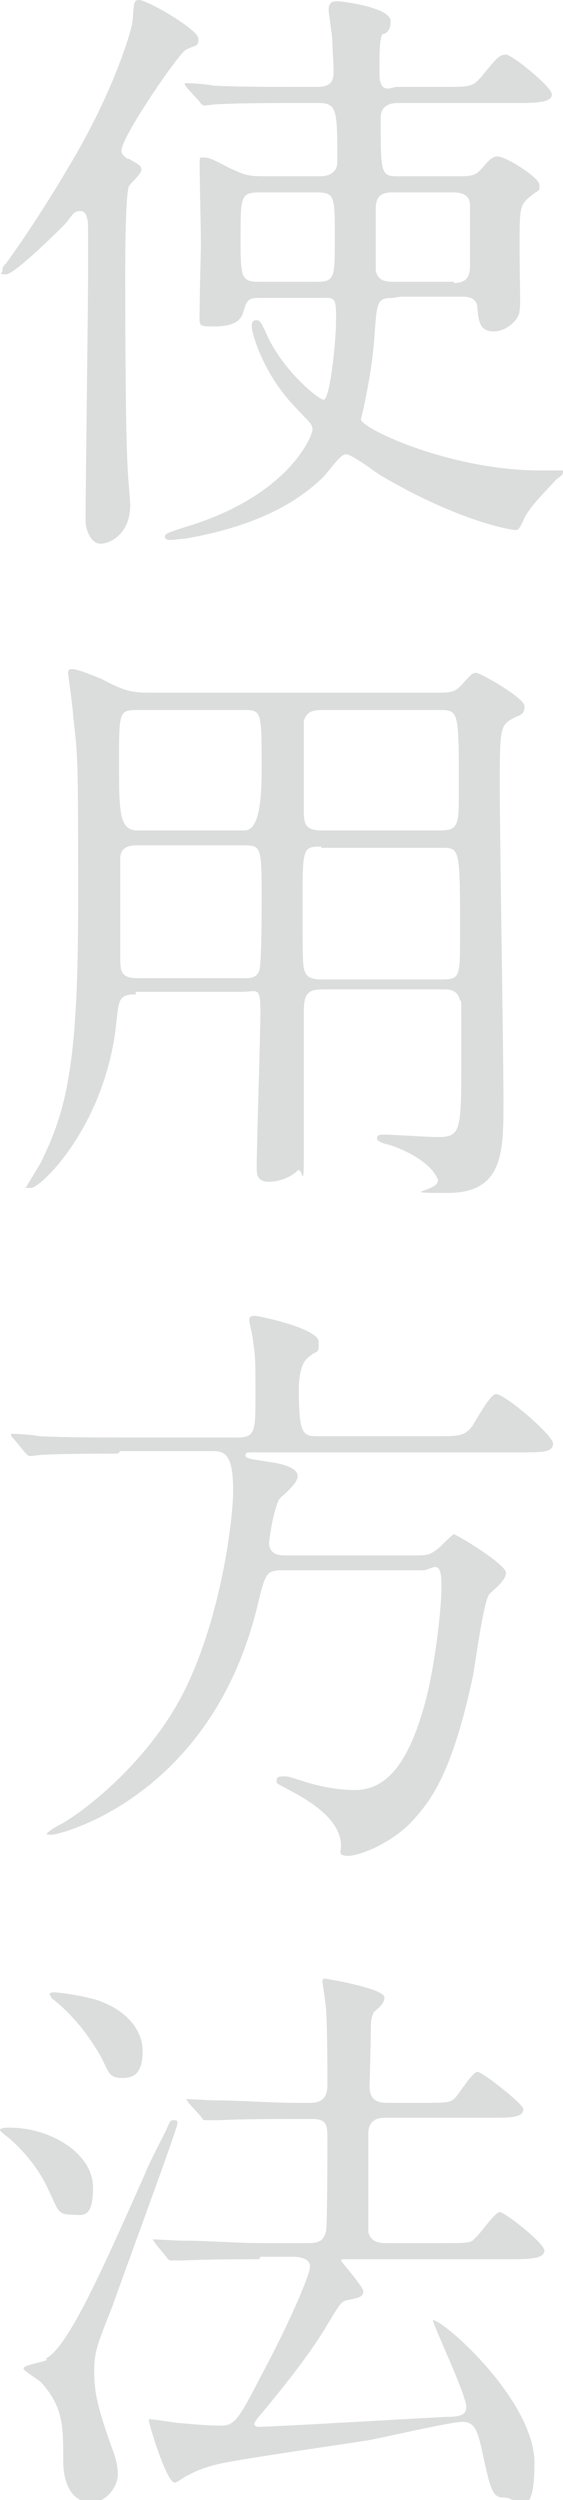 <?xml version="1.0" encoding="UTF-8"?>
<svg id="_レイヤー_1" data-name=" レイヤー 1" xmlns="http://www.w3.org/2000/svg" version="1.1" viewBox="0 0 45.4 201.4">
  <defs>
    <style>
      .cls-1 {
        fill: #dbdcdc;
        stroke-width: 0px;
      }
    </style>
  </defs>
  <g>
    <path class="cls-1" d="M127.4,15.6c1.3,0,1.7-.2,2.6-1.4,2.8-3.7,3.1-5.3,3.1-5.6,0-.7-.5-.7-1-.7h-19.2c-1.1,0-4.4,0-6.1.1-.1,0-.9.1-1,.1s-.2-.1-.4-.3l-.9-1.1c-.1-.2-.2-.3-.2-.3,0-.1,0-.1.1-.1.3,0,1.8.1,2.2.1,2.2.1,4.3.2,6.5.2h8.8c1.3,0,1.3-.9,1.3-2.3s-.1-2.2-.2-2.8c0-.1-.2-.7-.2-.9,0-.5.5-.5.6-.5.2,0,4.7.7,4.7,1.6s-1,1.4-1.1,1.6c-.1.2-.2.4-.2,1.2s0,2,1.4,2h9.2c2.3,0,2.6,0,3.6-1.3.3-.4,1.1-1.4,1.7-1.4,1,0,3.8,2.9,3.8,3.3,0,.7-.8.7-2.2.7h-8c-.5,0-.6,0-.6.2s.1.2,1,.7c.6.3,1.1.6,1.1,1s-.5.7-1.1.8c-.8.2-.9.3-4.6,3.5-1.1,1-1.2,1.1-1.2,1.2,0,.3.2.3.8.3h7.2c1.1,0,1.2-.1,1.6-.6.8-1.1.9-1.1,1.1-1.1.4,0,3.9,2.3,3.9,3.1s0,.5-.8,1c-1,.6-1.1,1.1-1.1,3.6s.2,9.1.2,10.6c0,7.1-.1,8.9-1,10-.9,1.2-2.6,1.4-3.3,1.4s-.7-.1-.8-1.1c-.1-1.2-.9-1.5-3-2.2-.9-.3-1-.3-1-.6s.2-.3.6-.3,1.8.1,2.1.1c1.4,0,2.2,0,2.5-1,.4-1,.4-10,.4-11.9s0-8.4-.2-8.8c-.2-.8-.8-.9-1.4-.9h-7.5c-1.4,0-1.4.6-1.4,2.4,0,3.2,0,3.4,2.6,3.4s3.2,0,3.7-2.1c.3-1.1.3-1.3.6-1.3s.5.3.7,1.4c0,.4.2,1.2.7,1.7.5.5.6.6.6.8,0,.5-.6,1.6-1.7,2-1.1.4-1.7.5-3.9.5-5.1,0-6.3-.2-6.3-5s0-3.7-1.5-3.7h-2.9s-.2,0-.2.1,1.6,2.1,1.6,2.6,0,.3-1.3.6c-.6.1-2.3,2.6-2.6,3.1-2.8,3.1-6.2,4.5-6.8,4.5s-.4-.1-.4-.3,1.9-1.7,2.2-2c.6-.7,3.9-4.5,3.9-7.5s-.8-1.1-1.3-1.1h-6.1c-1.4,0-1.4.8-1.4,1.7s0,14.5,0,17.3.2,4.6.2,5.4,0,2.5-2.4,2.5-1.3-.8-1.3-1.3.2-3.2.2-3.8c.2-8.1.2-10.8.2-12.7s0-5.7-.2-9.5c0-.3-.3-1.8-.3-2.2s.3-.2.3-.2c.4,0,2,1,2.4,1.1.6.3,1.2.5,2.3.5h5.2c.3,0,.7,0,.7-.6s-.9-2.8-1.4-3.7c-.2-.5-1.8-2.5-1.8-3s.2-.1.2-.1c.9,0,5.9,2.4,5.9,4.6s-.5,1.9-.5,2c-.3.5-.3.5-.3.7,0,.3.3.3.6.3h7.5ZM121.8,37.4c-1,0-1.1.3-1.2.9-.1.9-.2,2.1-2.2,2.1s-1.1-.3-1.1-1.1.1-5.7.1-6.7-.2-4.3-.2-4.4c0-.2,0-.3.3-.3s.6.1,2.1.6c.9.3,1.3.3,2.1.3h6.9c.8,0,1.1,0,1.6-.4.2-.1,1-1,1.2-1s3.3,1.1,3.3,2.2-.1.4-1,1.2c-.3.2-.4.5-.4,1.5s.1,5,.1,6c0,1.4-1.8,1.5-2.1,1.5-1.3,0-1.3-.5-1.4-1.6,0-.8-.8-.8-1.2-.8h-6.7ZM121.8,30.1c-1.4,0-1.4.7-1.4,2.2,0,3.5,0,3.9,1.4,3.9h6.9c1.4,0,1.4-.6,1.4-3.4s0-2.7-1.4-2.7h-6.9Z"/>
    <path class="cls-1" d="M111.4,92.2c-.5,0-1.3,0-1.4.9s-.2,2.6-2.5,2.6-1.4-.7-1.4-1.7.3-8.5.3-10,0-3.5-.1-5.1c0-.4-.2-2.2-.2-2.4,0-.3,0-.4.3-.4s1.3.3,3,1.1c.7.3,1.1.4,2,.4h6.2c2.2,0,2.5,0,2.9-.6.6-1,.7-1.1,1.1-1.1s3.7,1.7,3.7,2.7-.5.7-1.1,1.2c-.7.6-.7,1.5-.7,2.9s.1,7.4.1,8.8,0,2.9-2.1,2.9-1.3-.9-1.4-1.6c-.1-.7-.7-.7-1.3-.7h-7.3ZM118.9,90.9c1.2,0,1.3-1,1.3-1.3v-9.3c0-1.4-.8-1.4-1.7-1.4h-7.5c-1.2,0-1.4.5-1.4,1.6s.3,7.1.3,8.4,0,2.2,1.4,2.2h7.6ZM131,56.2c2.2,0,2.4,0,2.8-.6.7-1.1.8-1.2,1.2-1.2s3.3,1.9,3.3,2.8-.1.6-1,1.1c-.5.3-.5.9-.5,1.4,0,1.4.3,7.8.3,8.7s0,2.6-2.2,2.6-1.2-.1-1.3-.8c-.1-1.1-.1-1.2-1.3-1.2h-14.2c-.7,0-1,0-1.1.8-.3,1-.5,1.7-2.1,1.7s-1.6-.7-1.6-1.4c0-1,.2-5.6.2-6.7,0-1.5,0-6-.3-7.1,0-.2-.5-1.1-.5-1.3s.2-.3.4-.3c.4,0,1.5.3,3.7,1.3.7.3,1.2.3,1.7.3h12.4ZM132.4,67.6c1.3,0,1.4-.8,1.4-1.5s0-7.2-.1-7.5c-.1-1.1-1-1.1-1.4-1.1h-13.8c-1.4,0-1.5.8-1.5,1.8,0,2.4,0,5.8.1,7.1,0,1.2,1,1.2,1.5,1.2h13.9ZM132.5,92.2c-.4,0-1.2,0-1.3,1.1,0,1.1-.1,2.4-2.4,2.4s-1.4-.7-1.4-1.7.3-8.5.3-10.1,0-3.7-.1-5.2c0-.3-.3-2.1-.3-2.5s.1-.4.4-.4c.8,0,1.8.5,2.7,1,.7.3,1.2.5,2.2.5h5.8c2.3,0,2.5,0,2.9-.6.6-.9.7-1,1-1s4,1.7,4,2.9-.1.5-1.1,1.3c-.6.5-.6,1.4-.6,2.4,0,1.3.2,7.9.2,9.3s0,3.1-2.5,3.1-1.1-.6-1.2-1.4c0-.1,0-1-1.1-1h-7.4ZM132.4,78.4c-1.4,0-1.4.7-1.4,2s.1,6.4.1,7.5c0,2.6,0,3,1.4,3h7.3c1.2,0,1.4-.5,1.4-1.7s-.1-7.5-.1-8.8,0-2-1.4-2h-7.3,0Z"/>
    <path class="cls-1" d="M116.9,118.5c-.7,0-1.3.2-1.4,1,0,.4,0,6.3,0,7.1s0,1.1.5,1.1,4.3-1.6,4.7-1.6.2,0,.2.1c0,.3-2.7,2.1-3.6,2.6-1.7,1.1-1.7,1.6-1.7,3.2s.1,8.9.1,10.4,0,5.2-.1,5.6c-.2.7-1.2,1.6-2.4,1.6s-1.1-.2-1.1-1.2c0-2.5.4-13.4.4-15.6s0-.6-.4-.6-4,2.1-4.3,2.6c-.4.7-.4.8-.7.8-.8,0-2.8-3.6-2.8-3.9s.2-.4,1-.4c1.3-.1,6.4-1.8,6.9-2.5.3-.3.3-.7.3-1.2,0-1.4,0-6,0-7.7s0-1.3-1.3-1.3h-3c-1.1,0-1.1.2-1.8,1.6-.7,1.6-2,3.7-2.3,3.7s0-.1,0-.1c0-.3,1.1-4.5,1.2-5.3.2-1,.8-4.4.8-7.3s-.1-1.1-.1-1.2c0-.3,0-.5.4-.5s3.6.9,3.6,1.6-.9,1.6-1,1.9c-.1.2-1.1,3.4-1.1,3.7s.3.5.7.5h2.5c.9,0,1.3-.4,1.3-1.2,0-1.8,0-4.9-.1-6.8,0-.5-.2-2.6-.2-3.1s0-.4.4-.4,4.4.9,4.4,1.7,0,.4-.8,1.1c-.3.4-.3.6-.4,2.9,0,.7,0,4,0,4.7s0,1,.7,1,1.1-.6,1.2-.7c1.1-1.5,1.1-1.7,1.5-1.7.6,0,3.2,2.3,3.2,3s-.8.8-2.6.8h-2.7ZM135.1,114.4c-1.4,0-1.4.8-1.4,1.9,0,6.1,0,6.2,1.3,6.2h4.1c1.3,0,2,0,2.4-.2.4-.2,1.6-2.4,2.1-2.4s3.9,2.6,3.9,3.3-.3.6-2.6.6h-17.9c-1.4,0-3.3,0-5,.1-.3,0-1.7.1-2,.1s-.3-.1-.5-.4l-.9-1c-.2-.2-.2-.3-.2-.3s.1-.1.2-.1c.3,0,1.8.1,2.1.1,3.1.1,4.9.2,6.6.2h2c1.2,0,1.3-.7,1.3-1.6s0-5.1,0-5.6c-.1-.9-1-.9-1.3-.9-1.5,0-2.3,0-3.9,0-.5,0-2.5.2-2.9.2s-.2-.1-.5-.4l-.9-1c-.2-.2-.2-.3-.2-.3,0-.1.1-.1.2-.1.3,0,1.6.1,1.9.1.6,0,4,.2,5.9.2s1.8,0,1.8-1.4,0-2.7-.1-3.5c0-.3-.2-2-.2-2.2s0-.5.3-.5,3.1.8,3.8,1.1c.1,0,.5.2.5.5s-1,1.1-1.1,1.4c-.1.5-.1,2.4-.1,3.1s0,1.5,1.4,1.5h2.1c1.7,0,2.1,0,2.4-.1.4-.2,1.3-2.2,1.7-2.2s3.5,2.3,3.5,3-1,.7-2.5.7h-7,0ZM139.3,132.3c-1.2,0-1.4.4-1.4,3.5s.1,7.9.1,9.2c0,4.4-3.4,4.4-3.9,4.4-.9,0-1-.3-1.2-1.2-.3-1.1-1.1-1.5-2.1-2-1.2-.5-1.3-.6-1.3-.8s.4-.2.5-.2c.5,0,2.6,0,3.1,0,1,0,1.9,0,1.9-2.2s-.1-8.7-.1-9c0-1.1,0-1.9-1.3-1.9h-5.6c-1.4,0-3.2,0-5,.1-.2,0-1.8.1-2,.1s-.3-.1-.5-.3l-1-1.1c-.1-.1-.2-.2-.2-.3,0-.1.1-.1.2-.1.3,0,1.9.1,2.2.1,3.1.1,4.9.2,6.5.2h5.3c1.3,0,1.3-.9,1.3-1.5s-.2-3.5-.2-4.1,0-.4.4-.4,3.1.5,3.2.5c.5.1.9.2.9.7s-.8,1.1-.9,1.2c-.1.4-.2.9-.2,2.2s.9,1.3,1.8,1.3,1.2-.4,1.6-1.1c.3-.5.9-1.3,1.3-1.3s3.6,2.3,3.6,2.9-1,.7-2.5.7h-4.5ZM123.7,135.5c.7,0,4.9,1.1,4.9,4.4s-.8,2.6-1.9,2.6-.9-.3-1.7-2.9c-.4-1.3-.7-1.9-1.6-3.5,0-.1-.2-.3-.1-.5,0-.1.2-.1.4-.1h0Z"/>
    <path class="cls-1" d="M110.6,179.1c.2,0,1.4.6,1.4,1.1s-.7.8-.8,1c-.2.4-.2,7.5-.2,8.5,0,1.4.1,8.6.1,10.2s0,2.5-2.2,2.5-1.2-.9-1.2-1.3c0-.9.3-5.2.3-6.2.1-4.7.1-9,.1-13.7s0-.5-.2-.5-3.5,3.8-4.2,3.8-.1,0-.1,0c0,0,.1-.2.1-.2,3.5-5.3,6.4-11.2,7.3-14.3.3-1.1.3-1.2.6-1.2s3.5,2.1,3.5,2.8-1.5,1-1.7,1.2c-.8.7-3.9,5.1-3.7,5.7.1.3.8.6,1,.6h0ZM114.3,161.7c0,.4-.2.5-1,.8-.5.2-.7.4-2.2,2.3-2.2,2.8-6.3,6.3-6.7,6.3h-.1c.1-.5,2.3-3.6,2.6-4.1,1.3-2.2,3.4-6.5,3.6-7.5,0-.2.1-.9.4-.9.2,0,3.4,2.5,3.4,3.1h0ZM114.7,186.7c0-.2-.1-.3-.1-.3q0-.1.1,0c.1,0,1,0,1.1.1.3,0,2.8.2,3.7.2s1.5,0,1.5-1.4,0-3.6-.1-3.9c-.2-.8-.7-.8-1.9-.8-.9,0-2.4,0-3.6.1-.1,0-.8.1-.9.1s-.1,0-.3-.3l-.6-1.1c-.1-.2-.1-.2-.1-.3s0,0,.1,0,1,.1,1.1.1c1.1,0,3.4.2,4.5.2h6.4c1.4,0,1.6,0,1.9-.8.4-.9.5-1.2,1-1.2.9,0,2.7,2.4,2.7,2.8s-.7.5-1.7.5h-3.9c-.5,0-1.2,0-1.5.6-.1.4-.1,3.7-.1,4.3,0,1.2,1.1,1.2,1.6,1.2,1.1,0,1.4,0,1.7-.8.3-.8.5-1.3,1.1-1.3s2.9,2.3,2.9,2.9-.5.5-1.7.5h-3.8c-.9,0-1.8,0-1.8,1.5,0,4,0,4.4,1,4.4s5.5-1.1,6.1-1.1.2,0,.2,0c0,.5-12.8,4.8-13.7,5.4-.2.2-1.1,1.3-1.4,1.3-1,0-2.9-3.8-2.9-4.2s.1-.4.5-.4.8.2,1,.2c.4,0,.7,0,1.1,0,1,0,4.6-.4,5.1-1,.3-.5.3-3.8.3-4.6,0-1.6-.4-1.8-1.5-1.8s-2.5,0-3.3.1c-.1,0-.6,0-.6,0-.1,0-.2,0-.3-.3l-.6-1.1h0ZM119.5,172.5c-.5,0-.9,0-1,.9-.1,1.2-.8,2.3-1.8,2.3s-1.1-1.3-1.1-1.8c0-1.5.1-8.3.1-9.7s-.1-1.3-.2-1.7c-.1-.3-.2-.7-.2-.8,0-.3.1-.5.4-.5s3.2.8,3.2,1.5-.4.6-.4.7c0,.4-.2,5.6-.2,6.3s0,1.4,1.1,1.4h1.1c.7,0,1.3,0,1.3-.9v-7.2c0-.6-.1-3.4-.1-3.7s0-.6.4-.6,2.9.6,2.9,1.2-.6,1-.7,1.2c-.1.3-.1,3.8-.1,4.4s0,4.8.1,5.1c0,0,.2.4,1,.4h1.1c.3,0,.9,0,1.1-.6,0-.3.2-4.8.2-6.2s-.1-2-.1-2.3,0-.6.3-.6,3.5.7,3.5,1.5-.8.9-.9,1.1c-.2.6-.2,2.2-.2,2.9,0,4.1,0,4.1,0,4.4,0,.2.1,1.3.1,1.5,0,1.6-1.4,2.3-1.9,2.3-1.1,0-1.1-1.3-1.1-1.8,0-.8-.7-.8-1.1-.8h-6.7ZM139,171.2c2,0,2.6,0,3.1-.8.7-1.3.8-1.4,1.2-1.4.6,0,3,2.3,3,3s-.7.5-1.1.5h-2.6c-.2,0-.4,0-.4.2,0,.3.1.3,1.3,1,.7.3.9.7.9.9,0,.3-1.3,1.2-1.5,1.5-.4.5-1.1,4.3-1.3,5.1-1,3.9-2.2,6.3-2.4,6.9-.7,1.3-.8,1.5-.8,1.9,0,1.2,4.1,6.6,8.2,8.7.2.1,1.4.5,1.4.8s-1,.2-1.2.2c-2.3.2-2.6.3-3.5.9-.5.4-.7.5-1,.5-1.6,0-5-6.5-5-6.6-.5-1-.8-1.2-1-1.2-.3,0-.8.6-1.1.9-1.8,2.2-4.8,5.6-10.5,7.5-.3,0-.4,0-.5,0s-.2,0-.2,0,3.6-2.7,4-3c3.6-3.1,7.1-7.5,7.1-9.1s-1.1-3.9-1.2-4.5c-.7-3-1.2-6.8-1.4-9.9,0-.3,0-.6-.2-.6s-1.8,2.6-2.3,2.6-.1,0-.1-.1,1.6-4.2,1.8-4.8c1.9-5.6,2.8-10.4,2.8-11.9s-.2-1-.2-1.1c0-.2.2-.3.4-.3.4,0,4.9,1.7,4.9,2.4s-1,.8-1.2,1c-.8.6-4.3,8.5-4.3,8.6,0,.4.5.4.7.4h4ZM134.3,172.5c-.6,0-1.2,0-1.2,1.1,0,2.3,2.8,13.1,3.7,13.1s3.2-7.3,3.2-12.7-.5-1.5-1.1-1.5h-4.6Z"/>
  </g>
  <g>
    <path class="cls-1" d="M10.4,12.8c.9.5,1,.6,1,.9s-.9,1.1-1,1.3c-.3.7-.3,6.1-.3,7.3,0,1.8,0,12.3.2,15.5,0,.4.2,2.5.2,2.9,0,2.3-1.6,3.1-2.4,3.1s-1.2-1.2-1.2-1.8c0-2.8.2-16.8.2-19.9s0-1.5,0-3.8c0-.2,0-1.3-.6-1.3s-.6.3-1.3,1.1c-.2.2-4,4-4.7,4s-.3-.1-.3-.3,0-.3.3-.6c1.6-2.2,3.6-5.3,5-7.7C9.2,7.4,10.7,2.2,10.7,1.6c.1-1.4.1-1.6.5-1.6.7,0,4.8,2.4,4.8,3.1s-.2.5-1,.9c-.6.3-5.4,7.3-5.2,8.2,0,.2.3.5.5.6h0ZM31.7,24c-1.3,0-1.3.3-1.5,3-.1,1.9-.6,4.8-1.1,6.8.2.8,7.3,4.1,14.5,4.1s1.8,0,1.8.2-.6.5-.7.7c-1.3,1.4-1.9,2-2.4,2.9-.4.9-.5,1-.7,1-.5,0-4.8-.8-10.9-4.4-.5-.3-2.3-1.7-2.8-1.7s-1.3,1.3-1.9,1.9c-1.8,1.7-4.8,3.8-11.1,4.9-.2,0-1,.1-1.2.1s-.4-.1-.4-.2c0-.3,0-.3,1.5-.8,8.5-2.5,10.4-7.4,10.4-7.9s-.4-.7-1.2-1.6c-2.8-2.8-3.7-6.2-3.7-6.7s.2-.5.4-.5c.3,0,.4.3.7.9,1.3,3.1,4.3,5.5,4.7,5.5.5,0,1-4.6,1-6.5s-.1-1.7-1.5-1.7h-4.7c-.9,0-1,.2-1.3,1.2-.2.7-.9,1.1-2.3,1.1s-1.2,0-1.2-1.4.1-4.6.1-5.4-.1-5.2-.1-6.1,0-.7.5-.7,1.9.9,2.3,1c.8.4,1.2.5,2.4.5h4.5c1.4,0,1.4-1,1.4-1.1,0-4.2,0-4.8-1.5-4.8h-2.1c-1.1,0-4.4,0-6.1.1-.2,0-.9.1-1,.1s-.3-.1-.4-.3l-1-1.1c-.1-.2-.2-.2-.2-.3,0-.1,0-.1.2-.1.3,0,1.8.1,2.1.2,2.2.1,4.3.1,6.6.1h1.8c1,0,1.3-.4,1.3-1.2s-.1-1.9-.1-2.5c0-.4-.3-2.2-.3-2.5,0-.6.3-.7.7-.7s4.3.5,4.3,1.6-.7,1-.7,1.1c-.2.6-.2,1.3-.2,3.1s1,1.1,1.4,1.1h3.7c2.2,0,2.4,0,3.1-.8,1.3-1.6,1.5-1.8,2-1.8s3.7,2.6,3.7,3.2-1,.7-2.6.7h-9.8c-.3,0-1.4,0-1.4,1.2,0,4.5,0,4.7,1.4,4.7h4.9c1.2,0,1.4-.1,2-.8.5-.6.8-.8,1.1-.8.7,0,3.4,1.7,3.4,2.3s0,.3-.7.9c-.9.7-.9,1-.9,4s.1,4.7,0,5.2c0,.7-1,1.7-2.1,1.7s-1.2-.8-1.3-1.8c0-.4-.1-1-1.2-1h-5ZM20.9,15.5c-1.5,0-1.5.4-1.5,3.6s0,3.6,1.5,3.6h4.6c1.5,0,1.5-.3,1.5-3.6s0-3.6-1.5-3.6h-4.6ZM36.6,22.8c1,0,1.3-.5,1.3-1.4s0-4.7,0-4.9c0-.4-.2-1-1.3-1h-4.9c-.7,0-1.4.1-1.4,1.3s0,4.8,0,5c.1.5.4.9,1.3.9h5Z"/>
    <path class="cls-1" d="M11,80.1c-1.4,0-1.4.4-1.6,2.1-.8,8.4-6.1,13.5-6.9,13.5s-.3-.1-.3-.2,1.2-1.9,1.3-2.3c2-4.1,2.8-8.3,2.8-20.3s0-11.7-.4-15.2c0-.5-.4-3.3-.4-3.4,0-.3,0-.4.3-.4.5,0,1.9.6,2.4.8,1.7.9,2.3,1.1,3.8,1.1h23.5c1.1,0,1.3-.2,1.7-.6.8-.9.9-1,1.2-1s3.9,2,3.9,2.7-.4.7-.8.9c-1.1.6-1.2.6-1.2,5.2s.3,21.6.3,25.7,0,7.4-4.5,7.4-.5-.1-.8-1.1c-.7-1.7-3.6-2.7-4-2.8-.1,0-.9-.2-.9-.5s.3-.3.6-.3c.6,0,3.6.2,4.3.2,1.9,0,1.9-.5,1.9-6.6s0-4-.1-4.4c-.2-.9-.9-.9-1.4-.9h-9.7c-1.3,0-1.5.5-1.5,1.9,0,3.5,0,7.4,0,11.1s-.1,1.2-.5,1.6c-.4.4-1.3.9-2.3.9s-1-.6-1-1.2c0-1.8.3-10.6.3-12.6s-.3-1.5-1.5-1.5h-8.6ZM19.7,66.9c1,0,1.4-1.6,1.4-4.9,0-4.7,0-4.8-1.4-4.8h-8.7c-1.4,0-1.4.2-1.4,4.2s0,5.5,1.5,5.5h8.7ZM19.7,78.8c.4,0,1,0,1.2-.6.2-.4.2-5,.2-5.6,0-4.3,0-4.5-1.4-4.5h-8.7c-.5,0-1.2.1-1.3.9,0,.2,0,7,0,8.1s0,1.7,1.4,1.7h8.7ZM25.9,57.2c-.6,0-1.2.1-1.4.9,0,.3,0,5.8,0,7s0,1.8,1.5,1.8h9.5c1.5,0,1.5-.5,1.5-3.3,0-6.4,0-6.4-1.6-6.4h-9.5,0ZM25.9,68.2c-1.5,0-1.5.1-1.5,4.6s0,5.1.2,5.5c.2.6,1,.6,1.3.6h9.8c1.4,0,1.4-.3,1.4-3.5,0-7.1,0-7.1-1.5-7.1h-9.7,0Z"/>
    <path class="cls-1" d="M9.5,117.1c-1.1,0-4.4,0-6.1.1-.1,0-.9.1-1,.1s-.2-.1-.4-.3l-.9-1.1c-.2-.2-.2-.2-.2-.3,0-.1,0-.1.1-.1.3,0,1.8.1,2.2.2,2.2.1,4.3.1,6.6.1h9.4c1.4,0,1.4-.6,1.4-3.4s0-3.1-.2-4.4c0-.3-.3-1.4-.3-1.7s.3-.3.5-.3,5.1,1,5.1,2.1,0,.5-.9,1.3c-.6.5-.7,1.8-.7,2.5,0,3.6.3,3.8,1.5,3.8h9.5c1.8,0,2.3,0,2.9-.7.3-.4,1.5-2.7,2-2.7.7,0,4.6,3.3,4.6,4s-.9.7-2.5.7h-21.6c-.5,0-.7,0-.7.2,0,.3.2.3,2.1.6.7.1,2.1.4,2.1,1.1s-1.3,1.6-1.5,1.9c-.5,1-.8,3.3-.8,3.5,0,1,1,1,1.2,1h10.6c.9,0,1.2,0,2-.7.3-.3,1-1,1.1-1,.2,0,4.2,2.4,4.2,3.1s-1.2,1.5-1.4,1.8c-.5,1-1.1,5.8-1.3,6.7-1.5,6.9-3,9.4-4.5,11.1-1.7,2.1-4.6,3.2-5.5,3.2s-.6-.3-.6-.8c0-2.1-2.5-3.6-4-4.4-1.1-.6-1.2-.6-1.2-.8s0-.4.5-.4.4,0,2,.5c2,.6,3.5.6,3.8.6,2,0,4.2-1.2,5.8-7.5.6-2.4,1.2-6.7,1.2-9s-.8-1.2-1.5-1.2h-11.3c-1.3,0-1.4.2-2,2.7-3.7,15.6-16,18.6-16.6,18.6s-.4,0-.4-.1.6-.5,1.2-.8c1.8-1,7.5-5.3,10.3-11.6,2.7-6,3.5-13.2,3.5-15.2,0-3.2-.8-3.2-1.8-3.2h-7.3Z"/>
    <path class="cls-1" d="M.8,171.4c3.3,0,6.7,2.1,6.7,4.8s-.9,2.2-1.9,2.2-1-.6-1.7-2c-.4-.9-1.3-2.5-3.1-4.1,0,0-.8-.6-.8-.7,0-.2.5-.2.8-.2h0ZM3.7,190c1.7-.9,4.1-6.1,8-14.9.4-1,1.2-2.5,1.7-3.5.3-.7.3-.8.6-.8s.3,0,.3.3c0,.4-4.7,13.1-5.2,14.6-1.4,3.5-1.5,3.9-1.5,5.4s.2,2.7,1.5,6.3c.3.8.4,1.4.4,1.9,0,1.2-1.1,2.3-2.1,2.3-1.7,0-2.3-1.7-2.3-3.3,0-2.9,0-4.4-1.8-6.4-.2-.2-1.4-.9-1.4-1.1,0-.3,1.6-.5,1.9-.7ZM4,160.7c0-.2.2-.2.4-.2.5,0,3.1.4,3.9.8,2,.8,3.2,2.3,3.2,3.9s-.5,2.2-1.6,2.2-1.1-.4-1.7-1.6c-1.5-2.7-3.2-4.2-4-4.8,0,0-.1-.1-.1-.2h0ZM20.9,182c-1.1,0-4.4,0-6.1.1-.1,0-.9,0-1,0s-.2,0-.4-.3l-.9-1.1c-.1-.2-.2-.3-.2-.3,0,0,0,0,.1,0,.3,0,1.8.1,2.2.1,2.2,0,4.3.2,6.6.2h3.6c.8,0,1.3-.1,1.5-1,.1-.7.1-6.5.1-7.6s-.2-1.4-1.3-1.4h-1.3c-1.1,0-4.4,0-6.1.1-.2,0-.9,0-1.1,0s-.2,0-.4-.3l-1-1.1c-.1-.2-.2-.3-.2-.3,0,0,0,0,.1,0,.3,0,1.8.1,2.2.1,2.2,0,4.3.2,6.6.2h1.1c.4,0,1.4,0,1.4-1.4s0-4.5-.1-6c0-.4-.3-2.3-.3-2.3,0-.2,0-.3.2-.3s4.8.8,4.8,1.5-.9,1.1-.9,1.3c-.2.5-.2.8-.2,1.6s-.1,4.3-.1,4.3c0,1.3,1,1.3,1.5,1.3h2.7c2,0,2.3,0,2.7-.4.3-.3,1.4-2.1,1.8-2.1s3.7,2.6,3.7,3c0,.7-1,.7-2.6.7h-8.4c-.5,0-1.5,0-1.5,1.3s0,7.6,0,7.9c.2.8.8.9,1.5.9h4.5c2,0,2.3,0,2.6-.4.4-.3,1.6-2.1,2-2.1s3.6,2.5,3.6,3.1-1,.7-2.6.7h-13.6s-.2,0-.2.1,1.8,2.1,1.8,2.5-.3.5-1.3.7c-.5.1-.6.3-1.8,2.3-1.4,2.3-3.6,5-5,6.7-.7.8-.7.9-.7,1s.2.2.3.2c1.3,0,13-.7,15.2-.8,1.2,0,1.6-.2,1.6-.8,0-1-2.6-6.4-2.7-7h0c.9,0,8.2,6.5,8.2,11.5s-1.4,2.8-2.4,2.8-1.1-.4-1.9-4.1c-.3-1.2-.5-2-1.5-2s-6.5,1.3-7.7,1.5c-1.9.3-10.3,1.5-12,1.9-.5.1-1.8.5-2.4.9-.2,0-.9.6-1.1.6-.7,0-2.1-4.8-2.1-5s.1-.1.2-.1c.4,0,2,.3,2.3.3,1.2.1,2.2.2,3.3.2s1.4-.4,3.3-4.1c2-3.7,3.9-8,3.9-8.7s-.9-.8-1.4-.8h-2.6Z"/>
  </g>
  <g>
    <path class="cls-1" d="M-80.3,13.6c0,1.6-3.6,3-4.8,3.5-.7.2-.7.4-.8,2.1-.1,1.1-.1,4.9-.1,5.2s0,.9.4.9,4.1-1.6,4.9-1.9c4.8-1.8,6.9-1.9,8.2-1.9,3.5,0,7.4,2.7,7.4,7.2s-6.7,9.2-10.6,9.2-4.9-1.4-4.9-3.9,2-3.8,2.4-3.8.2.1.2.2-.1.2-.2.4c-.1.2-.4.6-.4,1.3,0,2.3,2.6,2.3,3.1,2.3,3.2,0,7.2-2.1,7.2-6s-2.5-5.3-4.6-5.3-4.3.6-9.9,3.6c-2.7,1.4-3,1.6-3,2.4s.1,2.7.1,3.2c0,2.2-.7,5.4-2.4,5.4s-1.8-1-2.2-1.8c-1.5-3-1.8-3-2.4-3s-.9.2-1.2.3c-.3.1-1.5,1-1.8,1-.5,0-3-1.4-3-3s.5-1.9,1.4-1.9,1.7.2,2,.2c1.3,0,2.2-.2,5-1.6,2.4-1.2,2.7-1.3,2.7-2.7s0-5.2-.1-6c0-.3-.1-1.1-.7-1.1s-1.9.3-2.2.4c-2.4.8-2.7.9-3.4.9-1.6,0-3.5-3.3-3.5-3.6s.2-.3.4-.3.7.2.9.2c.9.1,1.6.2,2.2.2,1.7,0,5.8-1.1,6.1-1.4.2-.3.5-4.7.5-5.2,0-1.5-.2-2.5-1.6-3.8-.1-.1-.7-.7-.7-.8,0-.4.8-.5,1.1-.5,3.2,0,4.9,2.4,4.9,3.3s-.9,2.2-1,2.5c0,.3-.5,2.3-.5,3.1s.1.5.4.5,1.7-.5,1.7-1.2-.2-.6-.2-.7.1-.1.2-.2c.7-.1,3,.6,3,2.1h0ZM-91.3,32c0,.7,1.3,2.3,2,2.3s1.3-1.3,1.3-3.7,0-.7-.1-.8c-.1,0-3.2,1.5-3.2,2.2ZM-59.7,17.1c0,1-.6,2.3-1.6,2.3s-1.4-.1-1.6-.1c-.2,0-1.2.3-1.4.3s-.2,0-.2-.2.1-.3.1-.4c0-.3.2-.5.2-.9,0-1.9-2.4-2.6-4-2.6s-1.2.2-1.9.5c-.2.1-.3.1-.5.1s-.2,0-.2-.2c0-.3,2-3,5.2-3s6,1.9,6,4.1h0Z"/>
    <path class="cls-1" d="M-83.3,89.6c0,.5-.2.5-1.9.9-1.1.3-5.5,2.5-6.5,2.8-4.3,1.7-8.8,2.7-9.4,2.7s-.5,0-.5-.3.1-.3,1.1-.8c3-1.3,9.1-4.8,11.8-7.9.4-.4.7-.7,1-.7.4,0,1.1.4,1.2.5,2.8,2,3.1,2.2,3.1,2.7h0ZM-93.8,62.7c-.8,0-.9.2-1,.8-.2.8-.7,1.5-2.5,1.5s-1.2,0-1.2-1.1c0-.9,0-5.5,0-6.5s-.1-4-.1-4.4,0-.4.2-.4,2.9,1.3,3.1,1.4c.7.3,1.2.4,2.1.4h27c.8,0,1-.1,1.3-.6.5-.6.8-1,1.1-1,.7,0,3.9,1.9,3.9,2.6s-.8,1.3-.9,1.5c-.3.6-.4,1.1-.4,2.8s.1,2.8.1,3.4c0,1.9-2.6,2.1-2.7,2.1-1,0-1.1-.5-1.2-1.6-.1-1-.7-1.1-1.2-1.1h-27.6ZM-89,61.4c1.3,0,1.3-.6,1.3-2.9s0-2.7-1.3-2.7h-4.6c-1.4,0-1.4.6-1.4,3.5s0,2.2,1.2,2.2h4.8ZM-71.4,67.7c.8,0,1.1-.3,1.3-.6,1-1.2,1.1-1.4,1.5-1.4s.7.2,2.6,1.5c.5.4,1,.7,1,1.2s-1.1,1.3-1.2,1.6c-.2.6-.2,3.6-.2,4.5s.2,8.6.2,9.4c0,1.4-.1,1.9-.3,2.2-.6.7-1.8,1.4-2.5,1.4s-1.1-.6-1.2-1.3c-.1-.8-.7-.9-1.2-.9h-17.1c-.6,0-1.1.1-1.2.6-.3.9-.6,1.7-2.6,1.7s-1.4-.2-1.4-1.2c0-1.9.2-11.2.2-13.3s-.1-2.9-.2-5c0-.2-.2-1.2-.2-1.5,0-.4.2-.5.4-.5s2.7,1.2,3.2,1.4c.7.2,1.1.4,2.1.4h16.9ZM-71.3,72.9c1.2,0,1.2-.4,1.2-2.4s0-1.6-1-1.6h-17.7c-1.1,0-1.1.7-1.1,1.6,0,1.9,0,2.4,1.3,2.4h17.3ZM-71.3,78.2c1.2,0,1.2-.6,1.2-2s0-2.1-1.3-2.1h-17.2c-1.2,0-1.2.6-1.2,2s0,2.1,1.1,2.1h17.4ZM-88.6,79.4c-.8,0-1.1.3-1.1,1.1,0,3.1,0,3.5,1.2,3.5h17.3c1.2,0,1.2-.7,1.2-1.3,0-2.9,0-3.2-1.2-3.2h-17.3ZM-77.5,61.4c1.4,0,1.4-.6,1.4-2.9s0-2.8-1.3-2.8h-5.4c-1.2,0-1.2.7-1.2,2.9s0,2.8,1.3,2.8h5.2ZM-61.2,94.5c0,1.1-.6,1.6-1.3,1.6s-1.1-.2-3.5-2.2c-3.7-3-7-4.6-9.7-5.9-.3-.1-1.3-.6-1.3-.8s.2-.3.6-.3,1.8.1,2.3.2c9.6,1.7,13,4.1,13,7.3h0ZM-66.3,61.4c1.3,0,1.4-.5,1.4-3.2s0-2.5-1.3-2.5h-5.1c-1.3,0-1.3.7-1.3,2.4,0,2.7.1,3.3,1.4,3.3h4.9Z"/>
    <path class="cls-1" d="M-90.6,118.9c0,.4-.1.5-.6,1.9-.7,1.9-1.1,3.6-1.1,6.2,0,4.9,2.5,8.4,4,8.4s1-.2,2.5-2.6c.3-.5,1.1-1.6,1.5-1.6s.2.2.2.4-.1.8-.1,1c-.5,2.2-.6,2.6-.6,3.6s.1,1.4.3,1.9c.1.5.4,1.3.4,1.6,0,1-1,1.5-1.8,1.5-3.1,0-9.1-5-9.1-14.2s.7-7.2.7-8.5-.2-2.3-.3-2.8c-.3-1.2-.4-1.3-.4-1.6s.2-.2.3-.2c2.2,0,4.4,3.8,4.4,5.1h0ZM-67.1,120c2.5,2,4.3,5.4,4.3,9.2s0,3.2-2.4,3.2-2.3-2.6-2.3-3.2c0-4,0-6-2.5-8.5-.4-.4-2.3-1.9-2.3-2.2s.2-.2.4-.2,2.8.1,4.9,1.8h0Z"/>
    <path class="cls-1" d="M-93.4,167.9c-1.1,0-4.4,0-6.1.1-.2,0-.9,0-1,0s-.3,0-.4-.3l-1-1.1c-.1-.2-.2-.2-.2-.3,0,0,0,0,.2,0,.3,0,1.8.1,2.1.1,2.2,0,4.3.1,6.6.1h9.8c.8,0,1.3-.4,1.3-1.2s0-2.5-.2-4.7c0-.3-.4-2-.4-2.1,0-.4.2-.5.5-.5.5,0,2.8.8,3.6,1.1,1.4.6,1.6.6,1.6,1.2s-.2.5-.9,1c-.7.5-.7.8-.7,1.9,0,2.8,0,3.4,1.6,3.4h8.4c1.4,0,2.2,0,2.5-.2.6-.2,2.3-2.8,2.9-2.8s4,2.9,4,3.5-.9.7-2.6.7h-15.6c-.7,0-1,.6-1,1.2,0,2.3,4.7,11.8,6,11.8s5-5.3,5.3-6.4c0-.3.1-1.2.1-1.4,0-.2.2-.3.3-.3.5,0,4.8,3.3,4.8,4s-.6.6-1.8.8c-.8,0-6.1,3.2-7.3,3.7-.2,0-.6.3-.6.8s3.7,4.6,6.9,7.1c1,.8,3.5,2.7,6.5,3.4.1,0,.8.1.8.2s0,.1-1.1.5c-3.1,1-4.1,2.5-4.3,2.6-.2.4-.4.5-.6.5-.7,0-6.6-4.9-10.9-13.5-1.7-3.4-2-4.1-3.4-8.1-.1-.2-.2-.2-.4-.2s-.3.1-.3.3v4.8c0,2.6.4,14.8.4,16.6s0,3.5-2.2,4.7c-1.1.6-2.4.7-2.7.7-.6,0-.7-.1-1.3-1.4-.6-1.3-2.7-2.5-3.7-3-.1,0-.6-.3-.6-.3,0,0,0-.2.2-.2s3.6.2,4.3.2c1.7,0,2.1-.2,2.2-1,.2-1,.2-10.5.2-12.5s-.2-12.1-.2-14.1,0-1.4-1.4-1.4h-10,0ZM-96.5,195.3c-.3.9-.5,1.3-1,1.3s-1.8-1.9-2.5-2.8c-.3-.5-1.5-2.4-1.5-2.6,0-.5.4-.6.9-.6,1.5,0,2.6,0,11.3-4.5.6-.3,3.8-2,3.9-2s.2,0,.2.2c0,.7-10.2,9.3-10.4,9.5-.5.6-.8,1.1-.9,1.5h0ZM-90,181.3c-.9,0-1,0-2.9-3.5-.6-1.1-1.5-2-2.8-3.2-.2-.1-.5-.5-.5-.6,0-.1,0-.2.2-.2s1.1.2,1.3.3c2.2.4,6.1,1.2,6.6,4.7.3,1.6-1,2.5-1.9,2.5h0ZM-69.4,164.7c-.7,0-.8,0-2.3-2.5-.4-.7-2.8-3.7-2.8-3.9s.1-.2.2-.2c.4,0,2.2.3,2.8.5,2.5.6,4.2,1.8,4.2,4.1s-1.3,2.1-2.2,2.1Z"/>
    <path class="cls-1" d="M-81.5,250.6c-.8,0-.9,0-.9-.2s.1-.2,1.4-.6c6.3-2.1,15.1-6.2,15.1-14.9s-7.1-9.8-9.3-9.8-.8.3-2.1,3.2c-1.4,3.3-2.2,4.6-3.6,6.9-.2.3-.2.5-.2.7,0,.6.4.8.7.9,1.6.9,2.2,1.2,2.2,2.4s-1,1.5-1.8,1.5c-1.1,0-1.6-.2-2.7-.8-.7-.3-.7-.4-1-.4-.5,0-.6,0-1.4,1-3.9,4.1-7.1,5.3-8.4,5.3-3.1,0-3.7-4.9-3.7-6.8,0-5,3-8.8,5-10.8.4-.4.5-.8.5-1.2s-1.9-6.2-2.2-6.9c-.1-.4-1-2.1-1-2.3s0-.1,0-.1c1.5,0,3.7,1.7,3.9,2.6.6,3.1,1.1,4.4,1.2,4.8.1.3.5.5.9.5s2-.9,2.3-1c2.7-1.2,5.1-1.5,7.5-1.7.4,0,.9,0,1.2-.6.3-.6.7-2.6.7-3.5s0-1.9-1-4c0,0-.1-.2-.1-.2,0-.1.4-.1.5-.1,2.2,0,4.8,1.8,4.8,2.9s-1.7,4.1-1.7,4.9.5.9.9.9c6.7,1.2,11.5,6,11.5,12.3,0,10.3-10.7,15.4-19.2,15.4h0ZM-86.9,236.6c-1.4-1.6-2.7-3.9-3.3-5.5-.2-.7-.4-1.2-.9-1.2-.6,0-3.9,3.3-3.9,8.2s1,4.3,2.1,4.3c1.8,0,6.3-3.9,6.3-4.9s-.1-.6-.3-.9h0ZM-79.6,224.8c-3.2,0-5.8,1-7.3,1.8-.8.5-1.3.8-1.3,1.5s2.7,6.1,4,6.1.7,0,1.7-1.7c2.6-4.3,3.5-6.8,3.5-7.1,0-.6-.5-.6-.7-.6h0Z"/>
    <path class="cls-1" d="M-79.9,271.8c0,.1.1.3.1.5.2,1.5.5,3.1.5,5.2,0,3.2-.7,7.7-4.9,14.1-3.8,5.9-6.3,7-8.2,7-3.2,0-6-4.9-6-10.8s.5-7.4,5.3-12.2c6.1-6.2,12.5-6.2,15.3-6.2,4.4,0,6.4.9,7.7,1.5,5.2,2.5,8.4,7.7,8.4,14s-3.6,13.9-12.1,16.9c-4.1,1.4-7.2,1.8-8,1.8s-.5,0-.5-.3.1-.2,1.3-.7c5-2,15.4-6.1,15.4-18s-.2-13.3-13.3-13.3-1,.4-1,.7h0ZM-95.5,286.5c0,3.1,1.2,7.4,4.2,7.4s2.5-.6,5.9-5.6c2.5-3.9,4.7-9.2,4.7-14s-.2-3.1-.8-3.1c-4.6,0-13.9,6.2-13.9,15.3h0Z"/>
    <path class="cls-1" d="M-93.1,327.8c-1.1,0-4.4,0-6.1,0-.1,0-.9.1-1,.1s-.2-.1-.4-.3l-.9-1.1c-.2-.2-.2-.2-.2-.3,0,0,0-.1.1-.1.3,0,1.8.1,2.2.2,2.2,0,4.3.1,6.6.1h9.4c1.4,0,1.4-.6,1.4-3.4s0-3.1-.2-4.4c0-.3-.3-1.4-.3-1.7s.3-.3.5-.3,5.1,1,5.1,2.1-.1.5-.9,1.3c-.6.5-.7,1.8-.7,2.5,0,3.6.3,3.8,1.5,3.8h9.5c1.8,0,2.3,0,2.9-.7.3-.4,1.5-2.7,2-2.7.7,0,4.6,3.3,4.6,4s-.9.7-2.5.7h-21.5c-.5,0-.7,0-.7.2,0,.3.2.3,2.1.6.7,0,2.1.4,2.1,1.1s-1.3,1.6-1.5,1.9c-.5,1-.8,3.3-.8,3.5,0,1,1,1,1.2,1h10.6c.9,0,1.2,0,2-.7.3-.3,1-1,1.1-1,.2,0,4.2,2.4,4.2,3.1s-1.2,1.5-1.4,1.8c-.5,1-1.2,5.8-1.3,6.7-1.5,6.9-3,9.4-4.5,11.1-1.7,2.1-4.6,3.2-5.5,3.2s-.6-.3-.6-.8c0-2.1-2.5-3.6-4-4.4-1.1-.6-1.2-.6-1.2-.8s0-.4.5-.4.4,0,2,.5c2,.6,3.5.6,3.8.6,2,0,4.2-1.2,5.8-7.5.6-2.4,1.2-6.7,1.2-9s-.8-1.2-1.5-1.2h-11.3c-1.3,0-1.4.2-2,2.7-3.7,15.6-16,18.6-16.6,18.6s-.4,0-.4-.1.6-.5,1.1-.8c1.8-1,7.5-5.3,10.3-11.6,2.7-6,3.5-13.2,3.5-15.2,0-3.2-.8-3.2-1.8-3.2h-7.3Z"/>
  </g>
</svg>